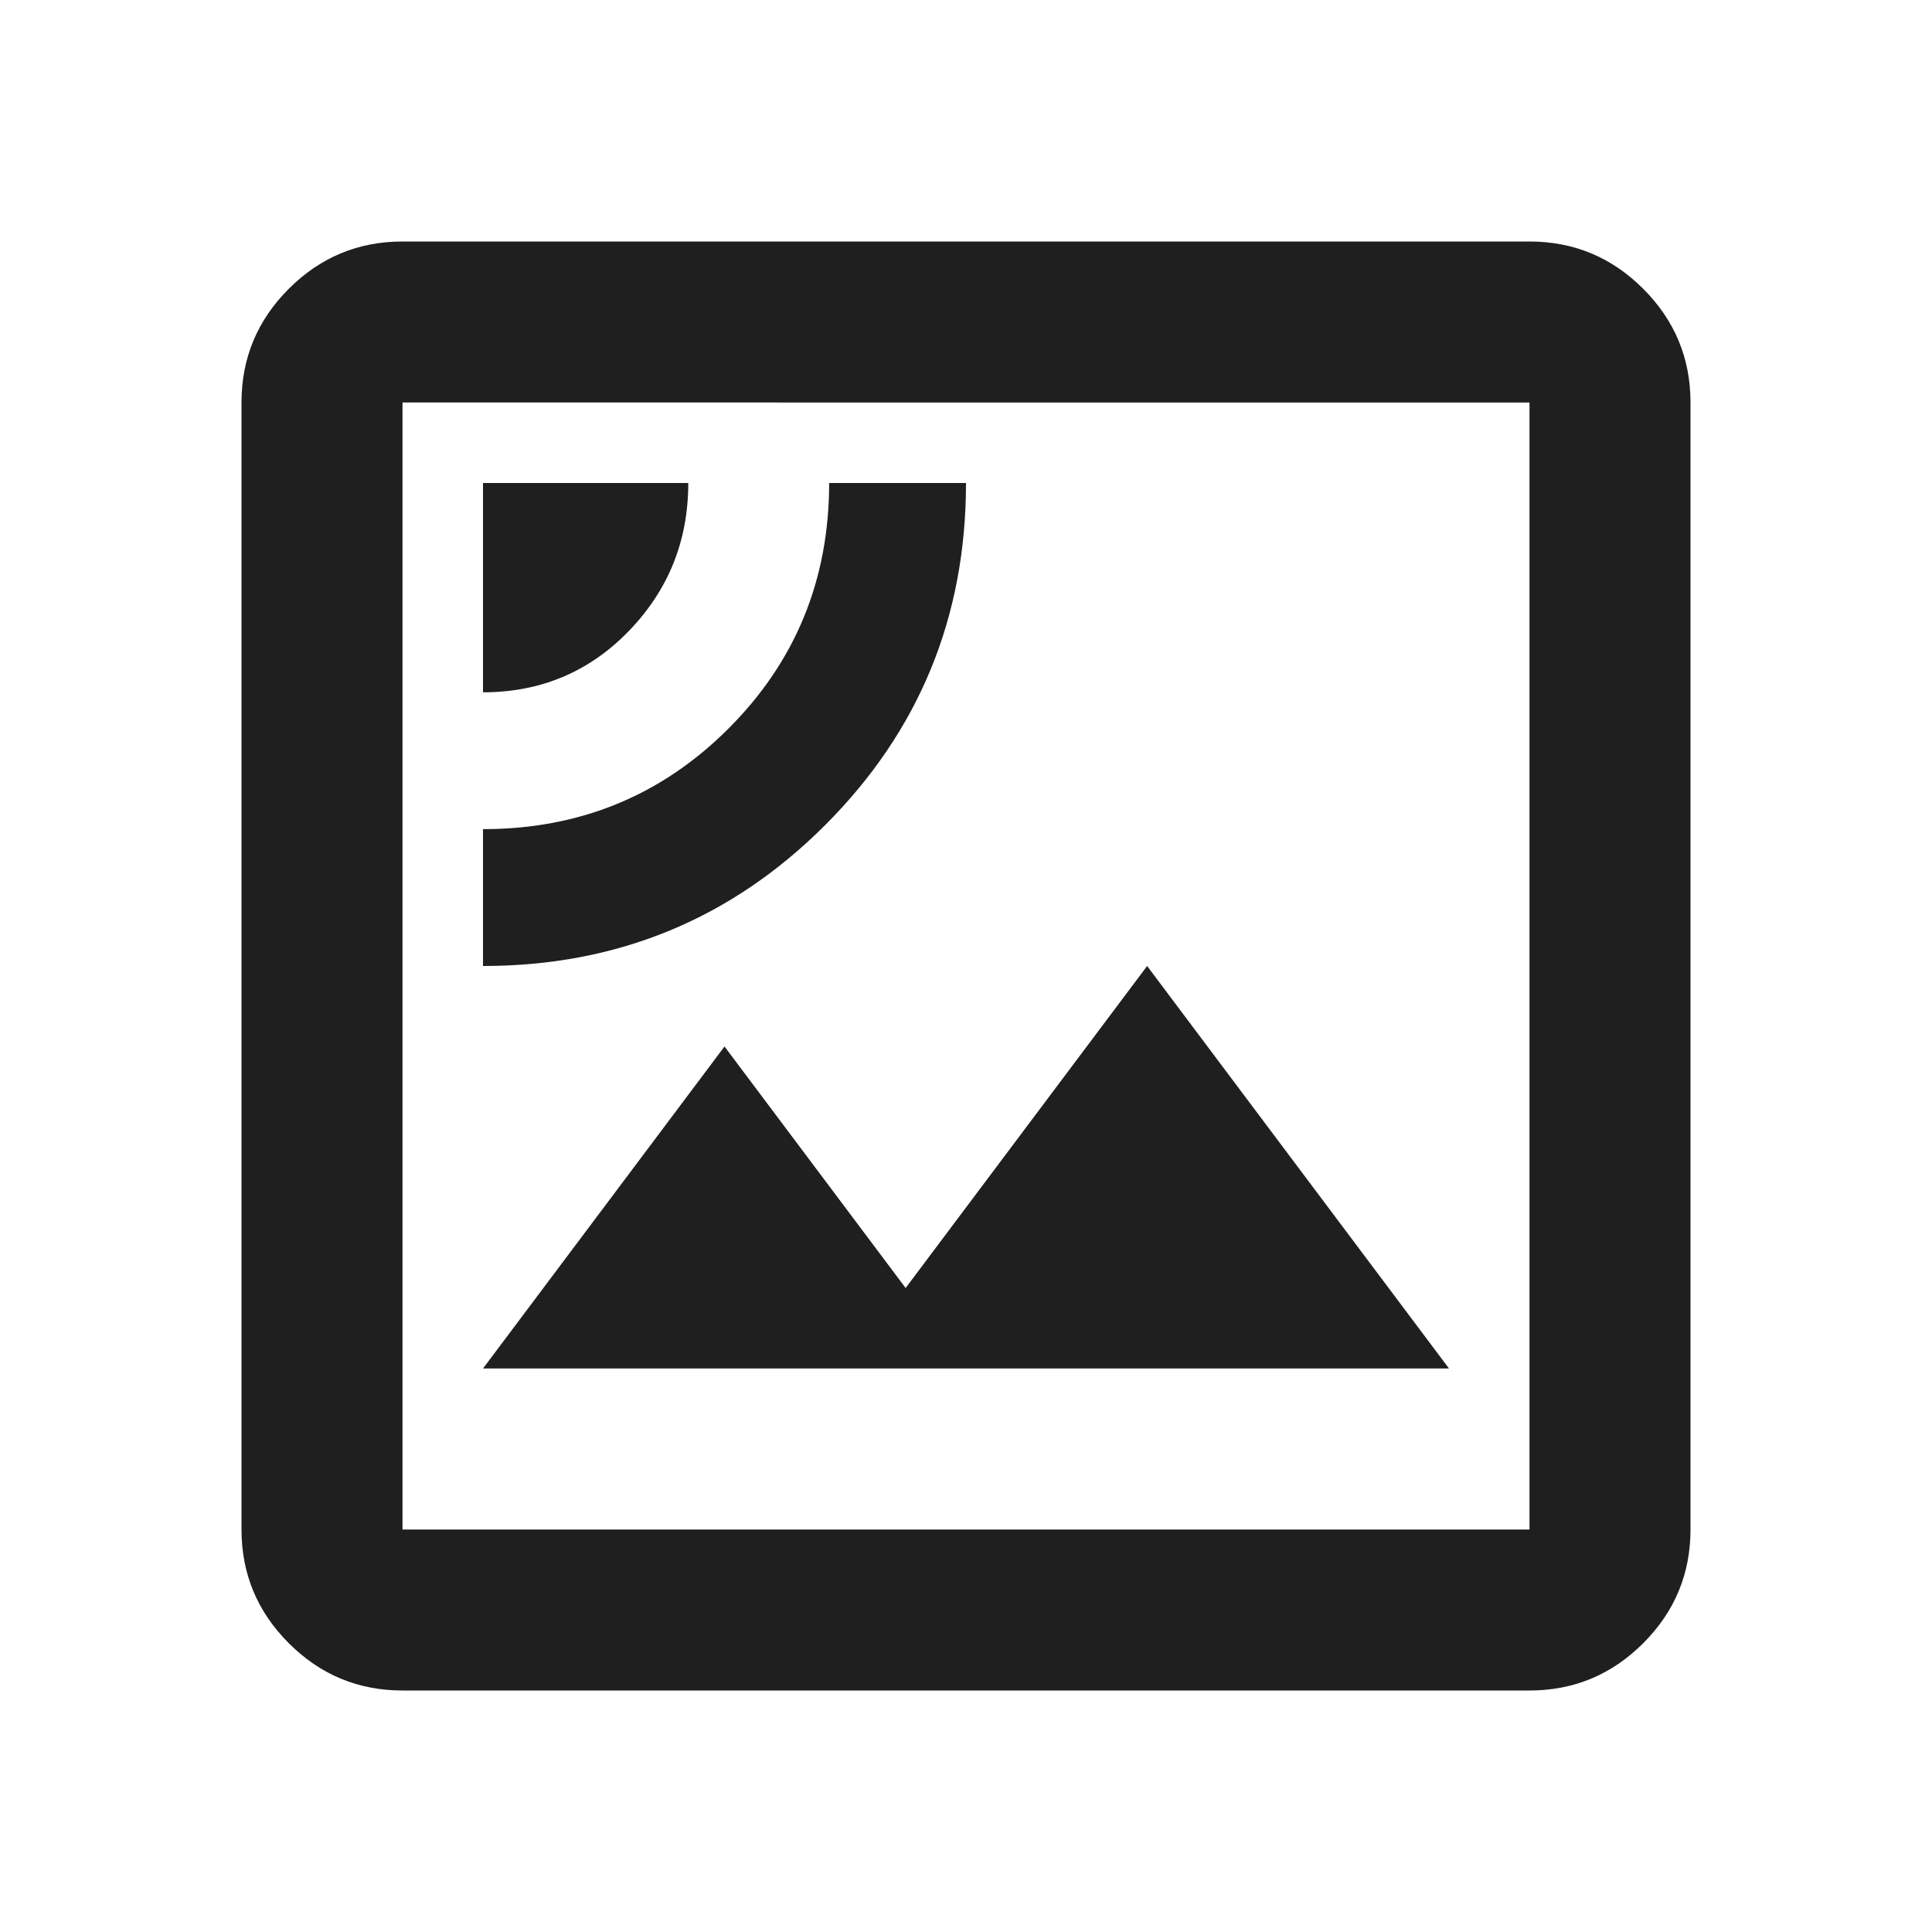 <svg xmlns="http://www.w3.org/2000/svg" height="24px" viewBox="0 -960 960 960" width="24px" fill="#1f1f1f"><path d="M240-280h480L570-480 450-320l-90-120-120 160Zm0-200q100 0 170-70t70-170h-68q0 72-50 122t-122 50v68Zm0-136q43 0 72.5-30.5T342-720H240v104Zm-40 496q-33 0-56.5-23.5T120-200v-560q0-33 23.5-56.5T200-840h560q33 0 56.5 23.5T840-760v560q0 33-23.5 56.5T760-120H200Zm0-80h560v-560H200v560Zm0 0v-560 560Z"/></svg>